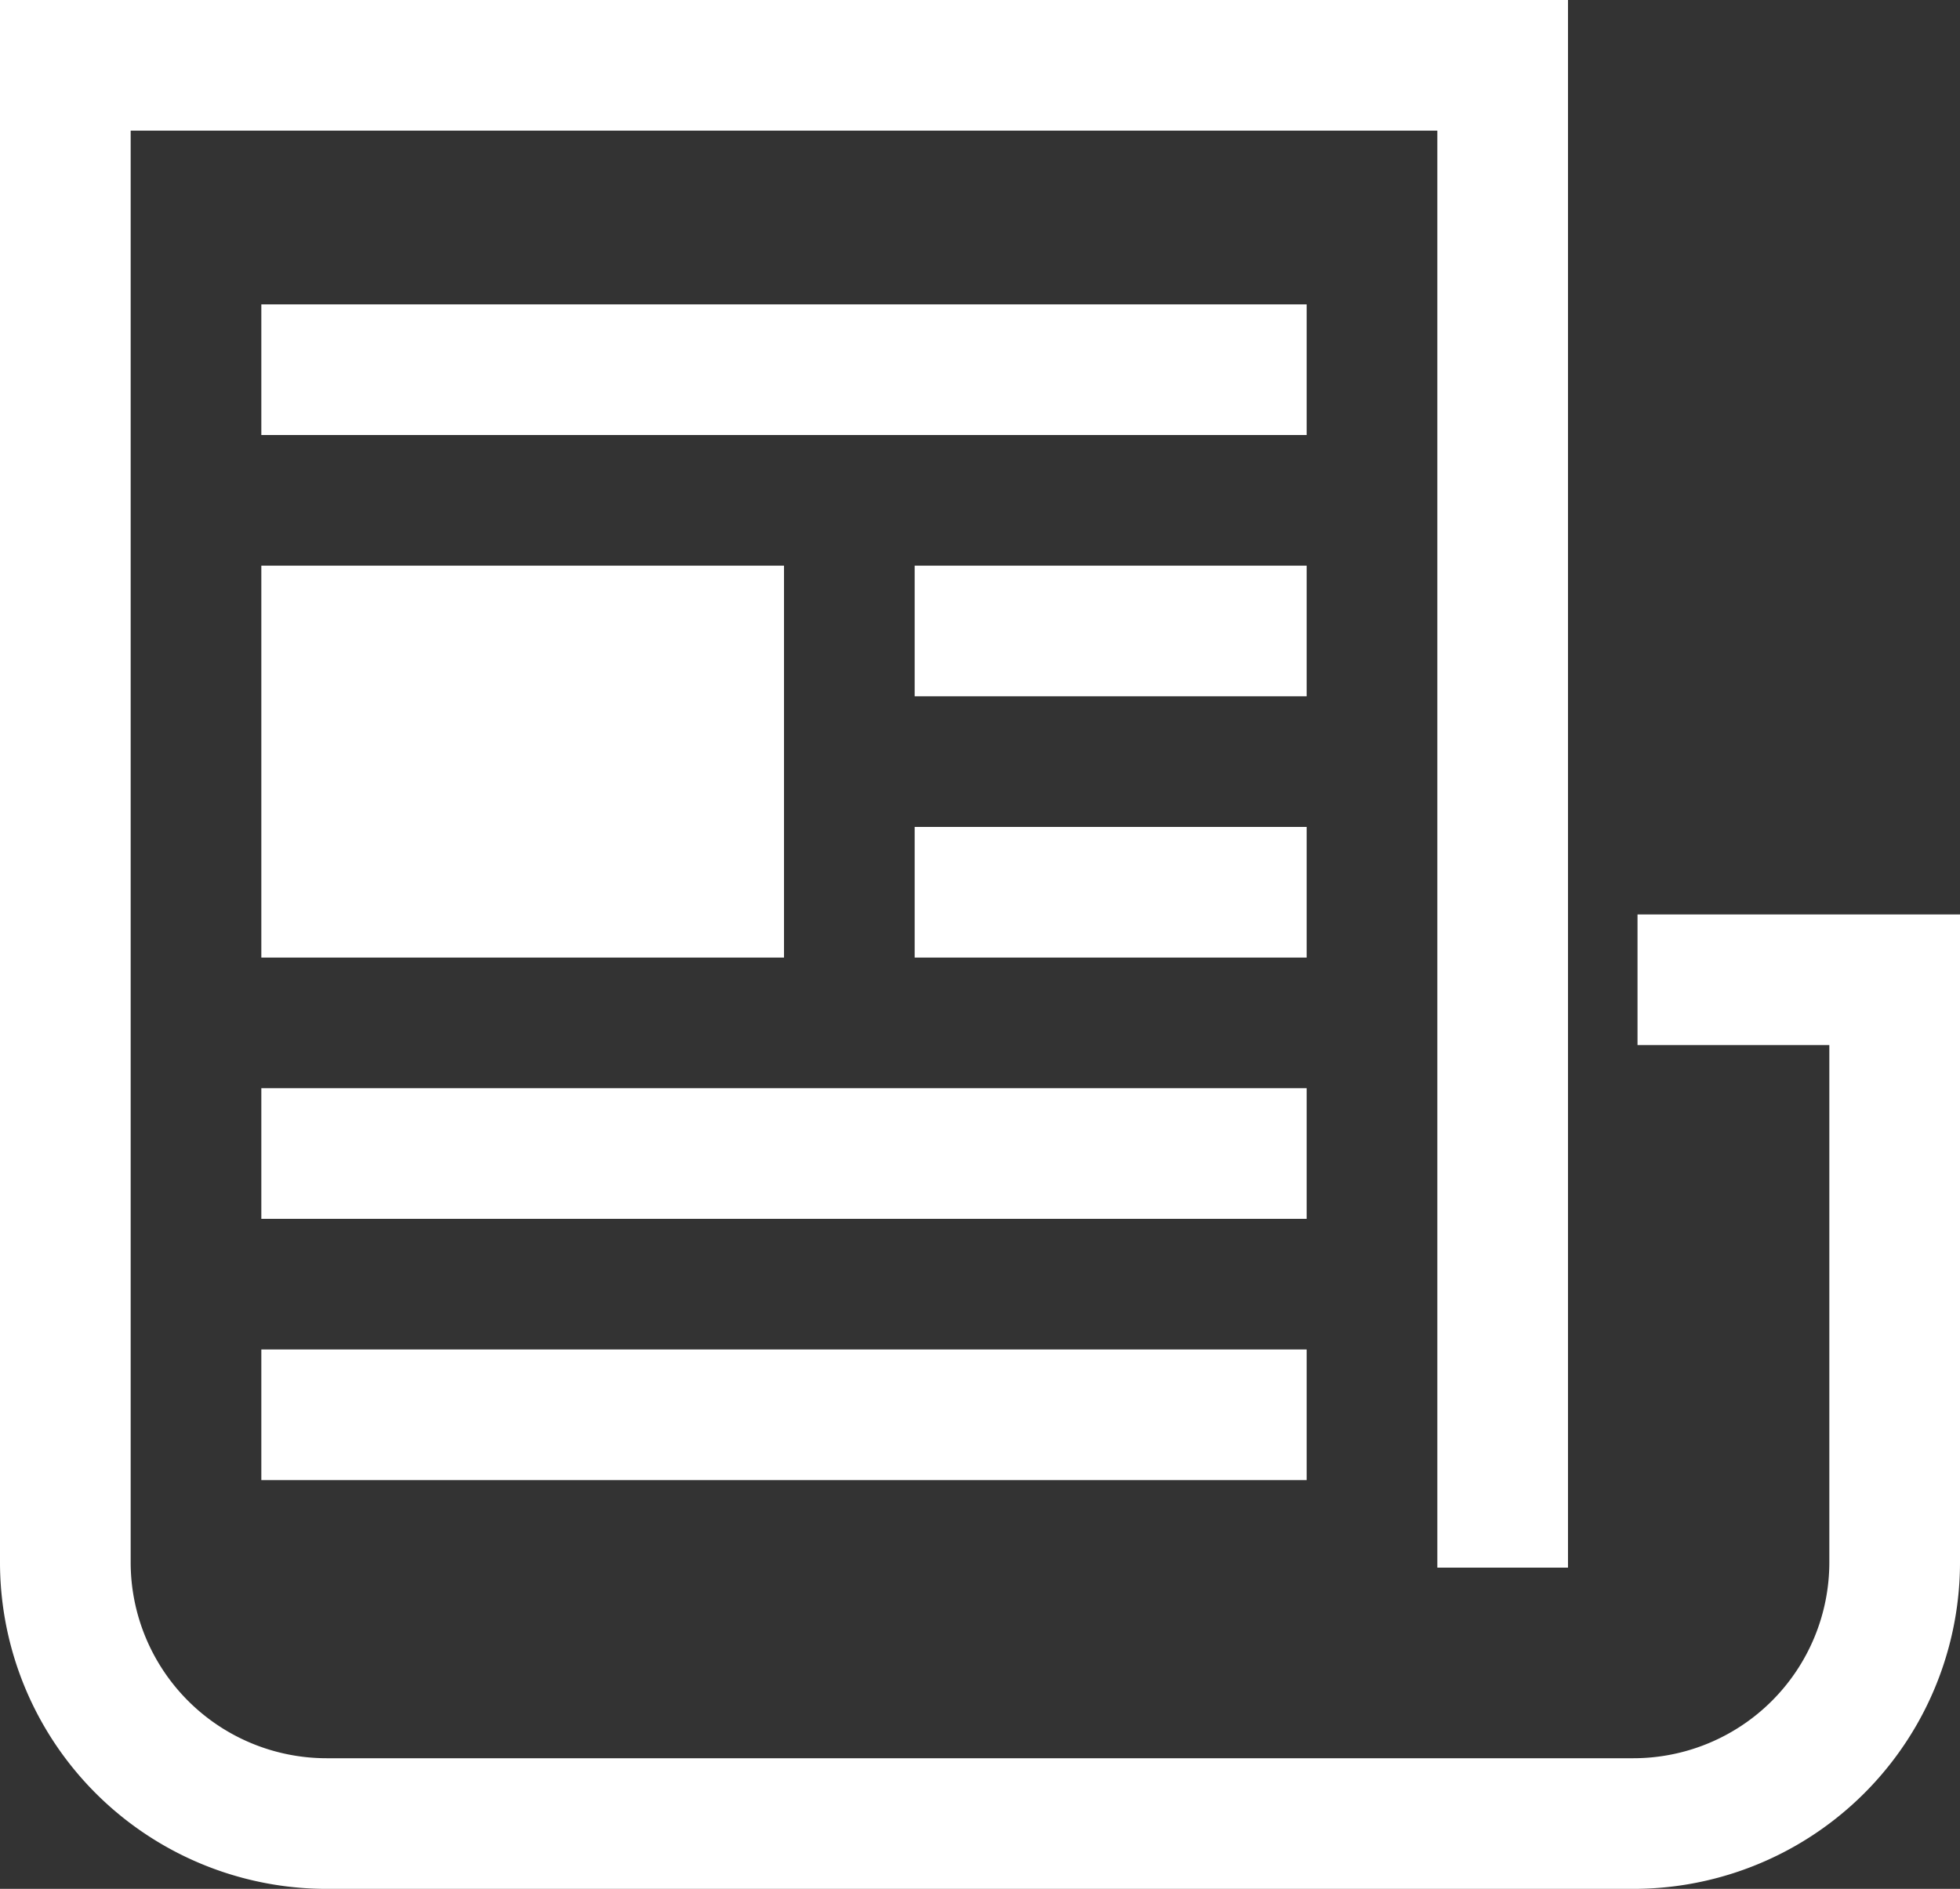 <svg xmlns="http://www.w3.org/2000/svg" width="15" height="14.459" viewBox="0 0 15 14.459">
  <rect x="0" y="0" width="15" height="14.459" fill="#333333" stroke="none"/>
  <g id="icon_news_w" transform="translate(12224 -3434)">
    <path id="パス_2886" data-name="パス 2886" d="M12.532,7V8H14v3.959a1.5,1.5,0,0,1-1.5,1.5H2.5a1.5,1.5,0,0,1-1.5-1.5V1H11V12h1V0H0V11.959a2.5,2.5,0,0,0,2.5,2.5h10a2.5,2.5,0,0,0,2.5-2.5V7Z" transform="translate(-12224 3434)" fill="#fff"/>
    <rect id="長方形_969" data-name="長方形 969" width="8" height="1" transform="translate(-12222 3436.33)" fill="#fff"/>
    <rect id="長方形_970" data-name="長方形 970" width="3" height="1" transform="translate(-12217 3438.33)" fill="#fff"/>
    <rect id="長方形_971" data-name="長方形 971" width="3" height="1" transform="translate(-12217 3440.33)" fill="#fff"/>
    <rect id="長方形_972" data-name="長方形 972" width="8" height="1" transform="translate(-12222 3442.33)" fill="#fff"/>
    <rect id="長方形_973" data-name="長方形 973" width="8" height="1" transform="translate(-12222 3444.33)" fill="#fff"/>
    <rect id="長方形_974" data-name="長方形 974" width="4" height="3" transform="translate(-12222 3438.33)" fill="#fff"/>
  </g>
</svg>
